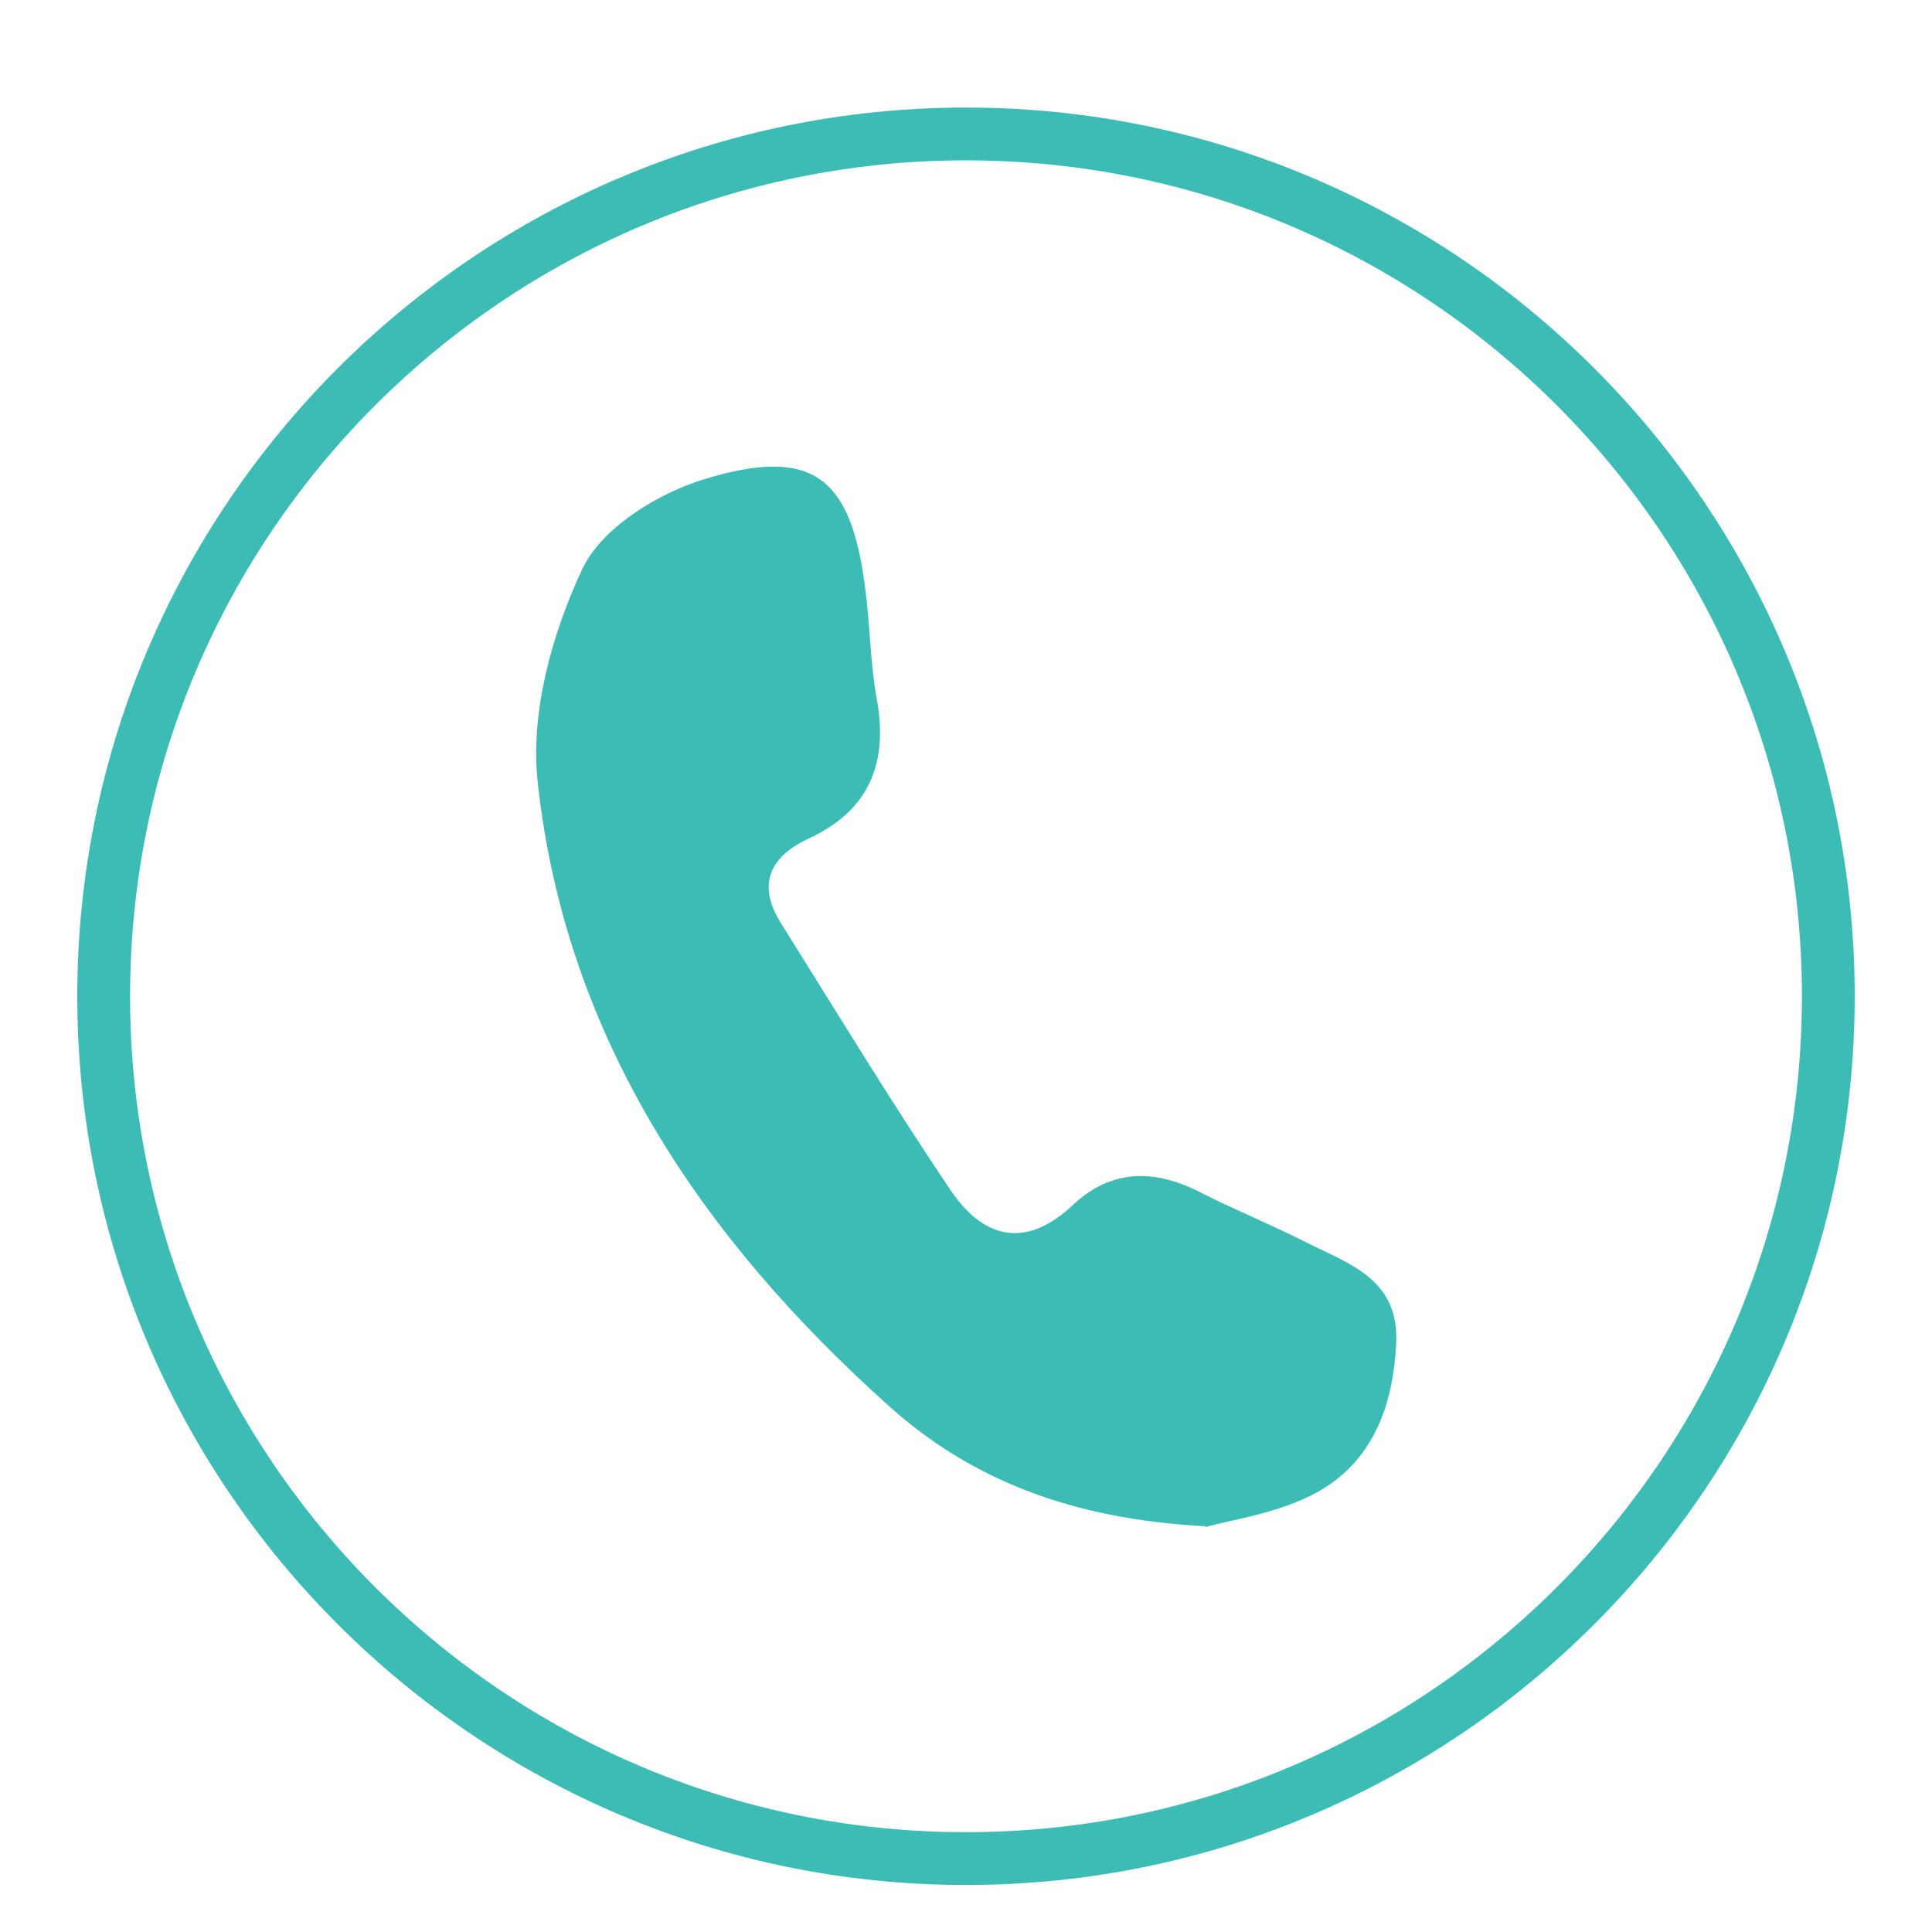 <svg xmlns="http://www.w3.org/2000/svg" width="75" height="75" viewBox="0 0 75 75" fill="none"><path d="M37.5 73.175C18.475 73.175 3 57.7 3 38.675C3 19.65 18.475 4.175 37.5 4.175C56.525 4.175 72 19.65 72 38.675C72 57.7 56.525 73.175 37.5 73.175ZM37.5 6.225C19.6 6.225 5.05 20.775 5.05 38.675C5.05 56.575 19.6 71.125 37.5 71.125C55.4 71.125 69.95 56.575 69.95 38.675C69.95 20.775 55.4 6.225 37.5 6.225Z" fill="#3DBCB6"></path><path d="M46.8 59.25C41.575 58.975 37.675 57.425 34.5 54.575C27.25 48.075 21.95 40.275 20.875 30.375C20.575 27.675 21.425 24.6 22.6 22.1C23.35 20.5 25.525 19.15 27.35 18.6C31.525 17.325 33.025 18.5 33.575 22.75C33.775 24.2 33.775 25.65 34.025 27.075C34.5 29.575 33.775 31.45 31.4 32.55C29.875 33.25 29.375 34.35 30.325 35.85C32.5 39.325 34.625 42.825 36.9 46.2C38.15 48.05 39.775 48.525 41.625 46.8C43.125 45.375 44.8 45.375 46.575 46.275C47.95 46.975 49.375 47.55 50.75 48.25C52.4 49.075 54.325 49.675 54.2 52.15C54.075 54.725 53.2 56.925 50.85 58.075C49.375 58.8 47.65 59.025 46.825 59.275H46.8V59.25Z" fill="#3DBCB6"></path></svg>